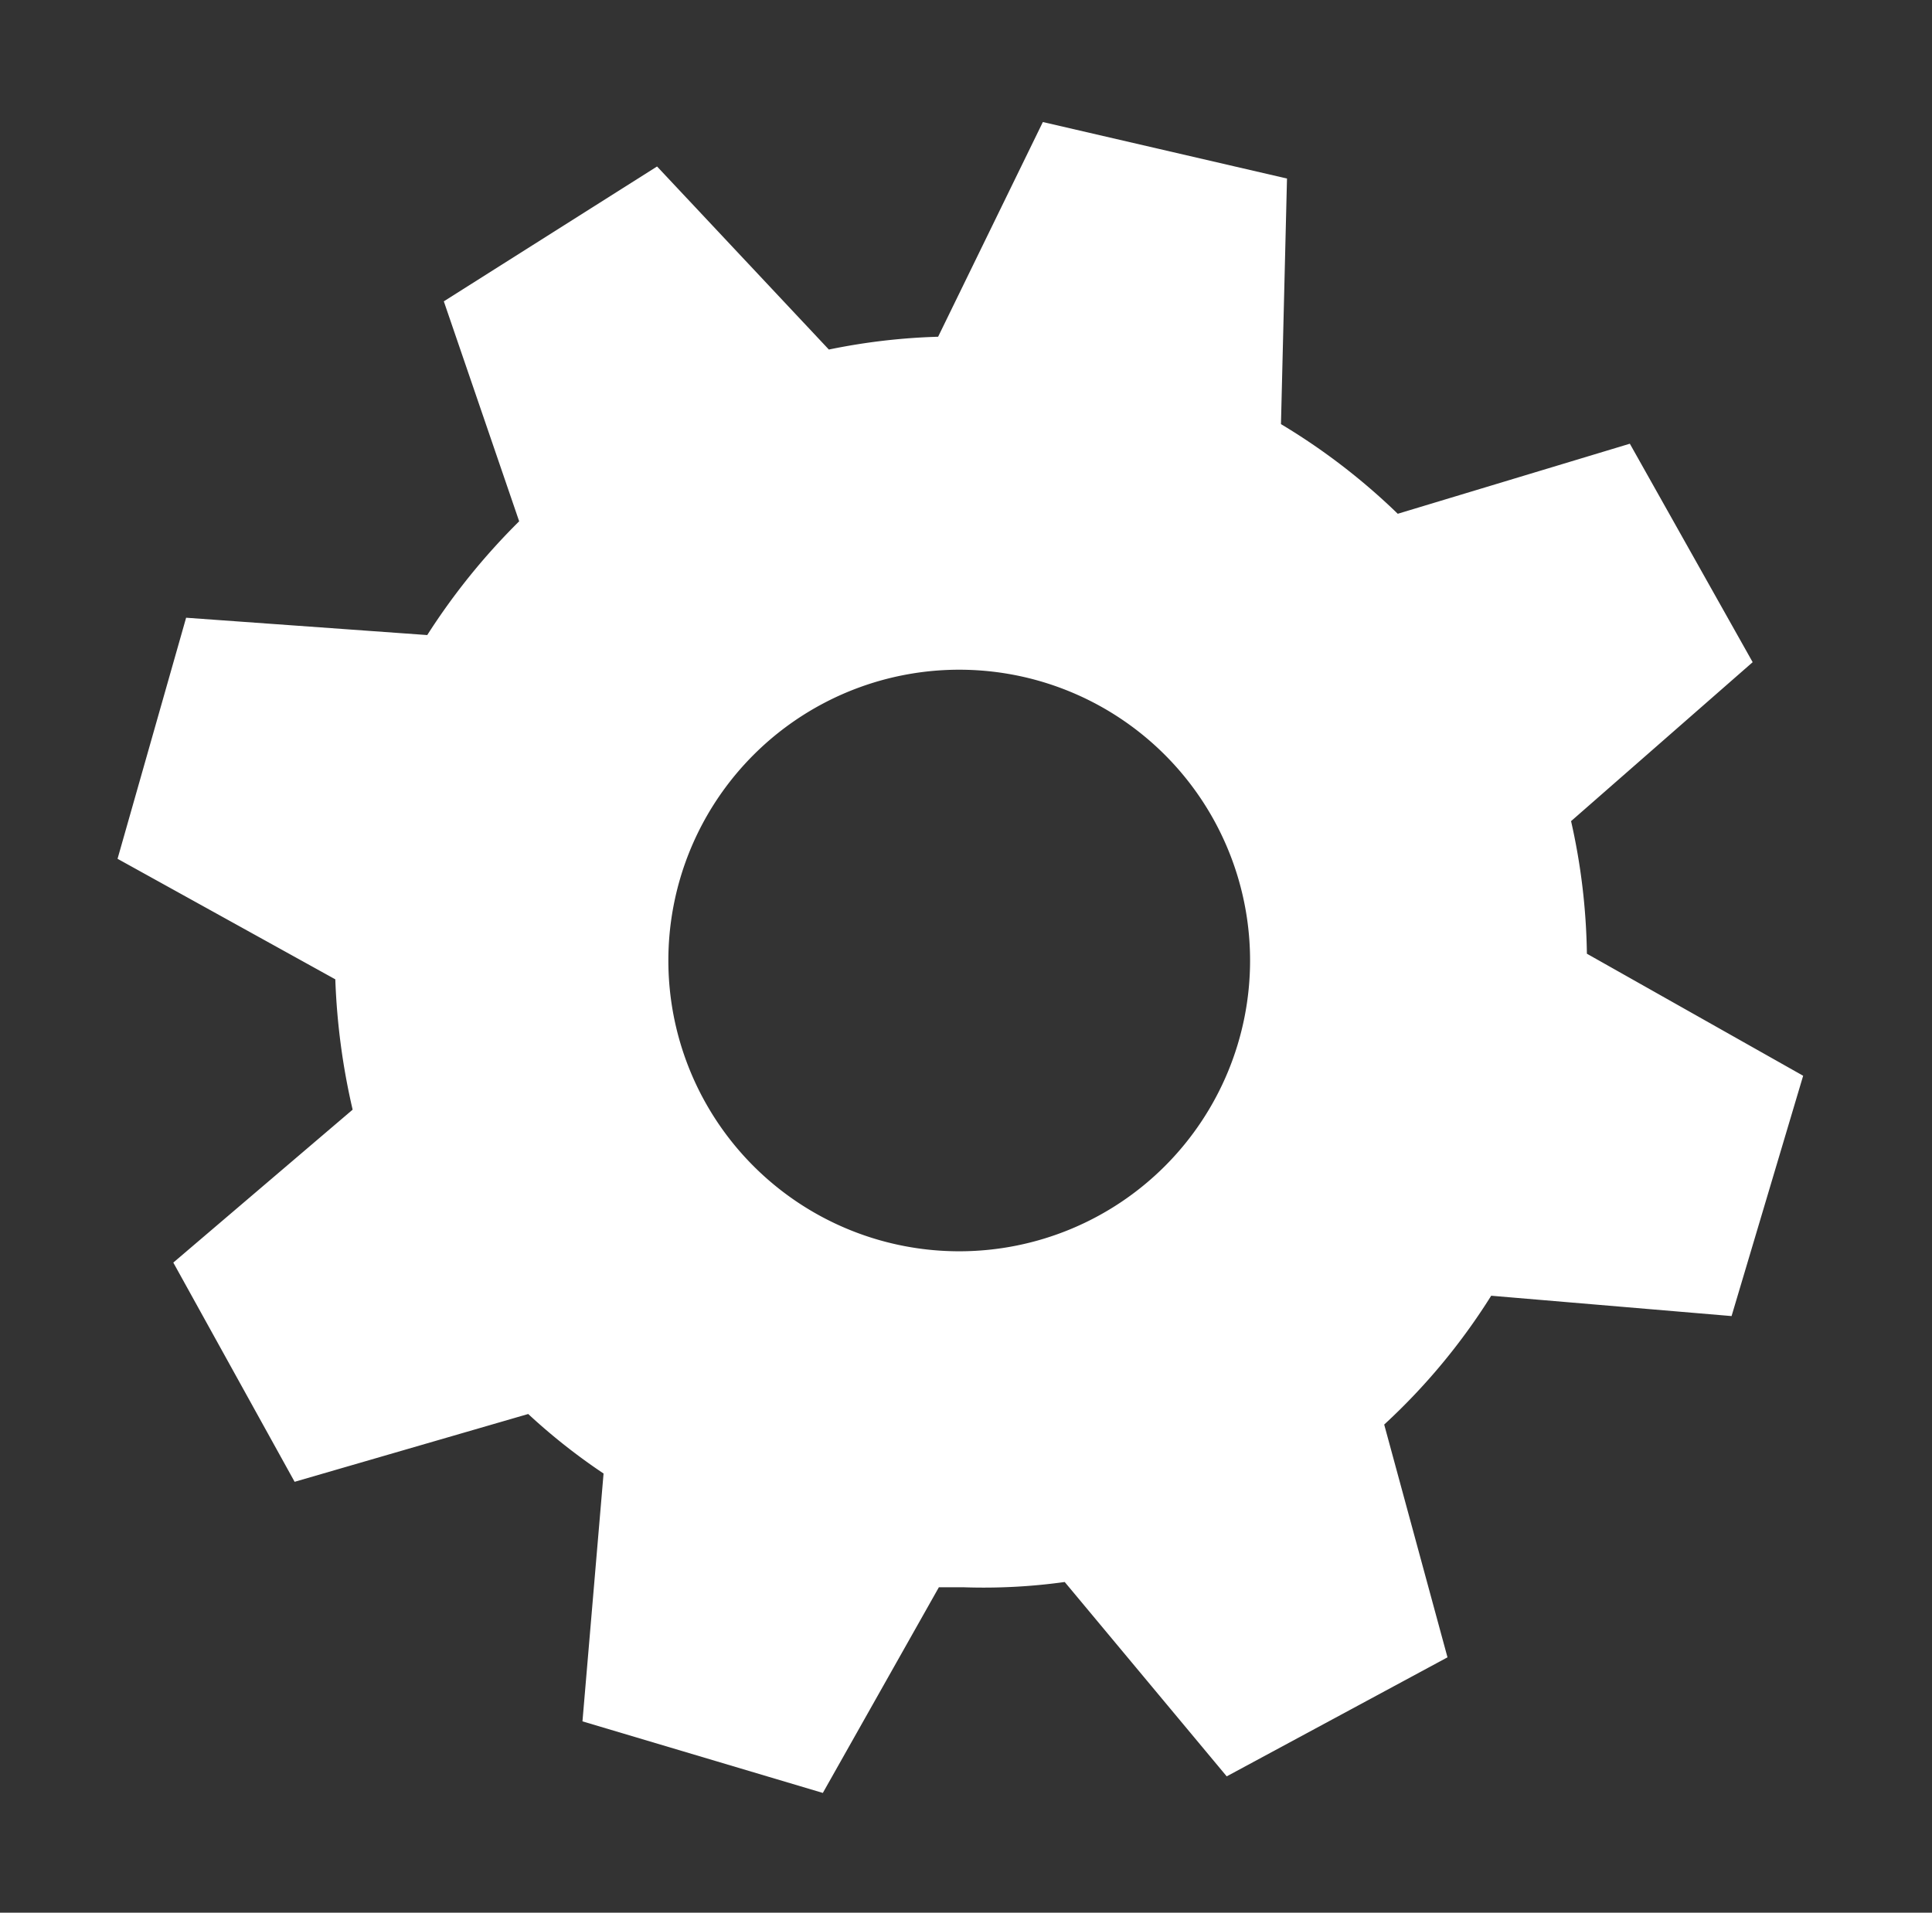 <svg id="Layer_1" data-name="Layer 1" xmlns="http://www.w3.org/2000/svg" viewBox="0 0 25.64 25.39"><rect x="0" y="0" width="25.64" height="25.39" fill="#333333" stroke="none"/><path d="M21.06,12.66a8.47,8.47,0,0,0-.21-1.76l2.41-2.11-1.63-2.9-3.08.93A8.51,8.51,0,0,0,17,5.63l.08-3.26-3.24-.75L12.45,4.47A8.34,8.34,0,0,0,11,4.64L8.72,2.21,5.89,4l1,2.92A8.77,8.77,0,0,0,5.67,8.43L2.47,8.2l-.91,3.2L4.45,13a9,9,0,0,0,.23,1.73L2.3,16.76l1.61,2.91,3.1-.9a8.06,8.06,0,0,0,1,.79l-.28,3.29,3.19.95,1.54-2.73h.33A7.79,7.79,0,0,0,14.13,21l2.15,2.58L19.21,22l-.84-3.09a8.34,8.34,0,0,0,1.42-1.71l3.19.27.95-3.19Zm-8.32,3.95a3.86,3.86,0,1,1,3.85-3.86A3.86,3.86,0,0,1,12.74,16.61Z" fill="#fff" fill-rule="evenodd"/></svg>